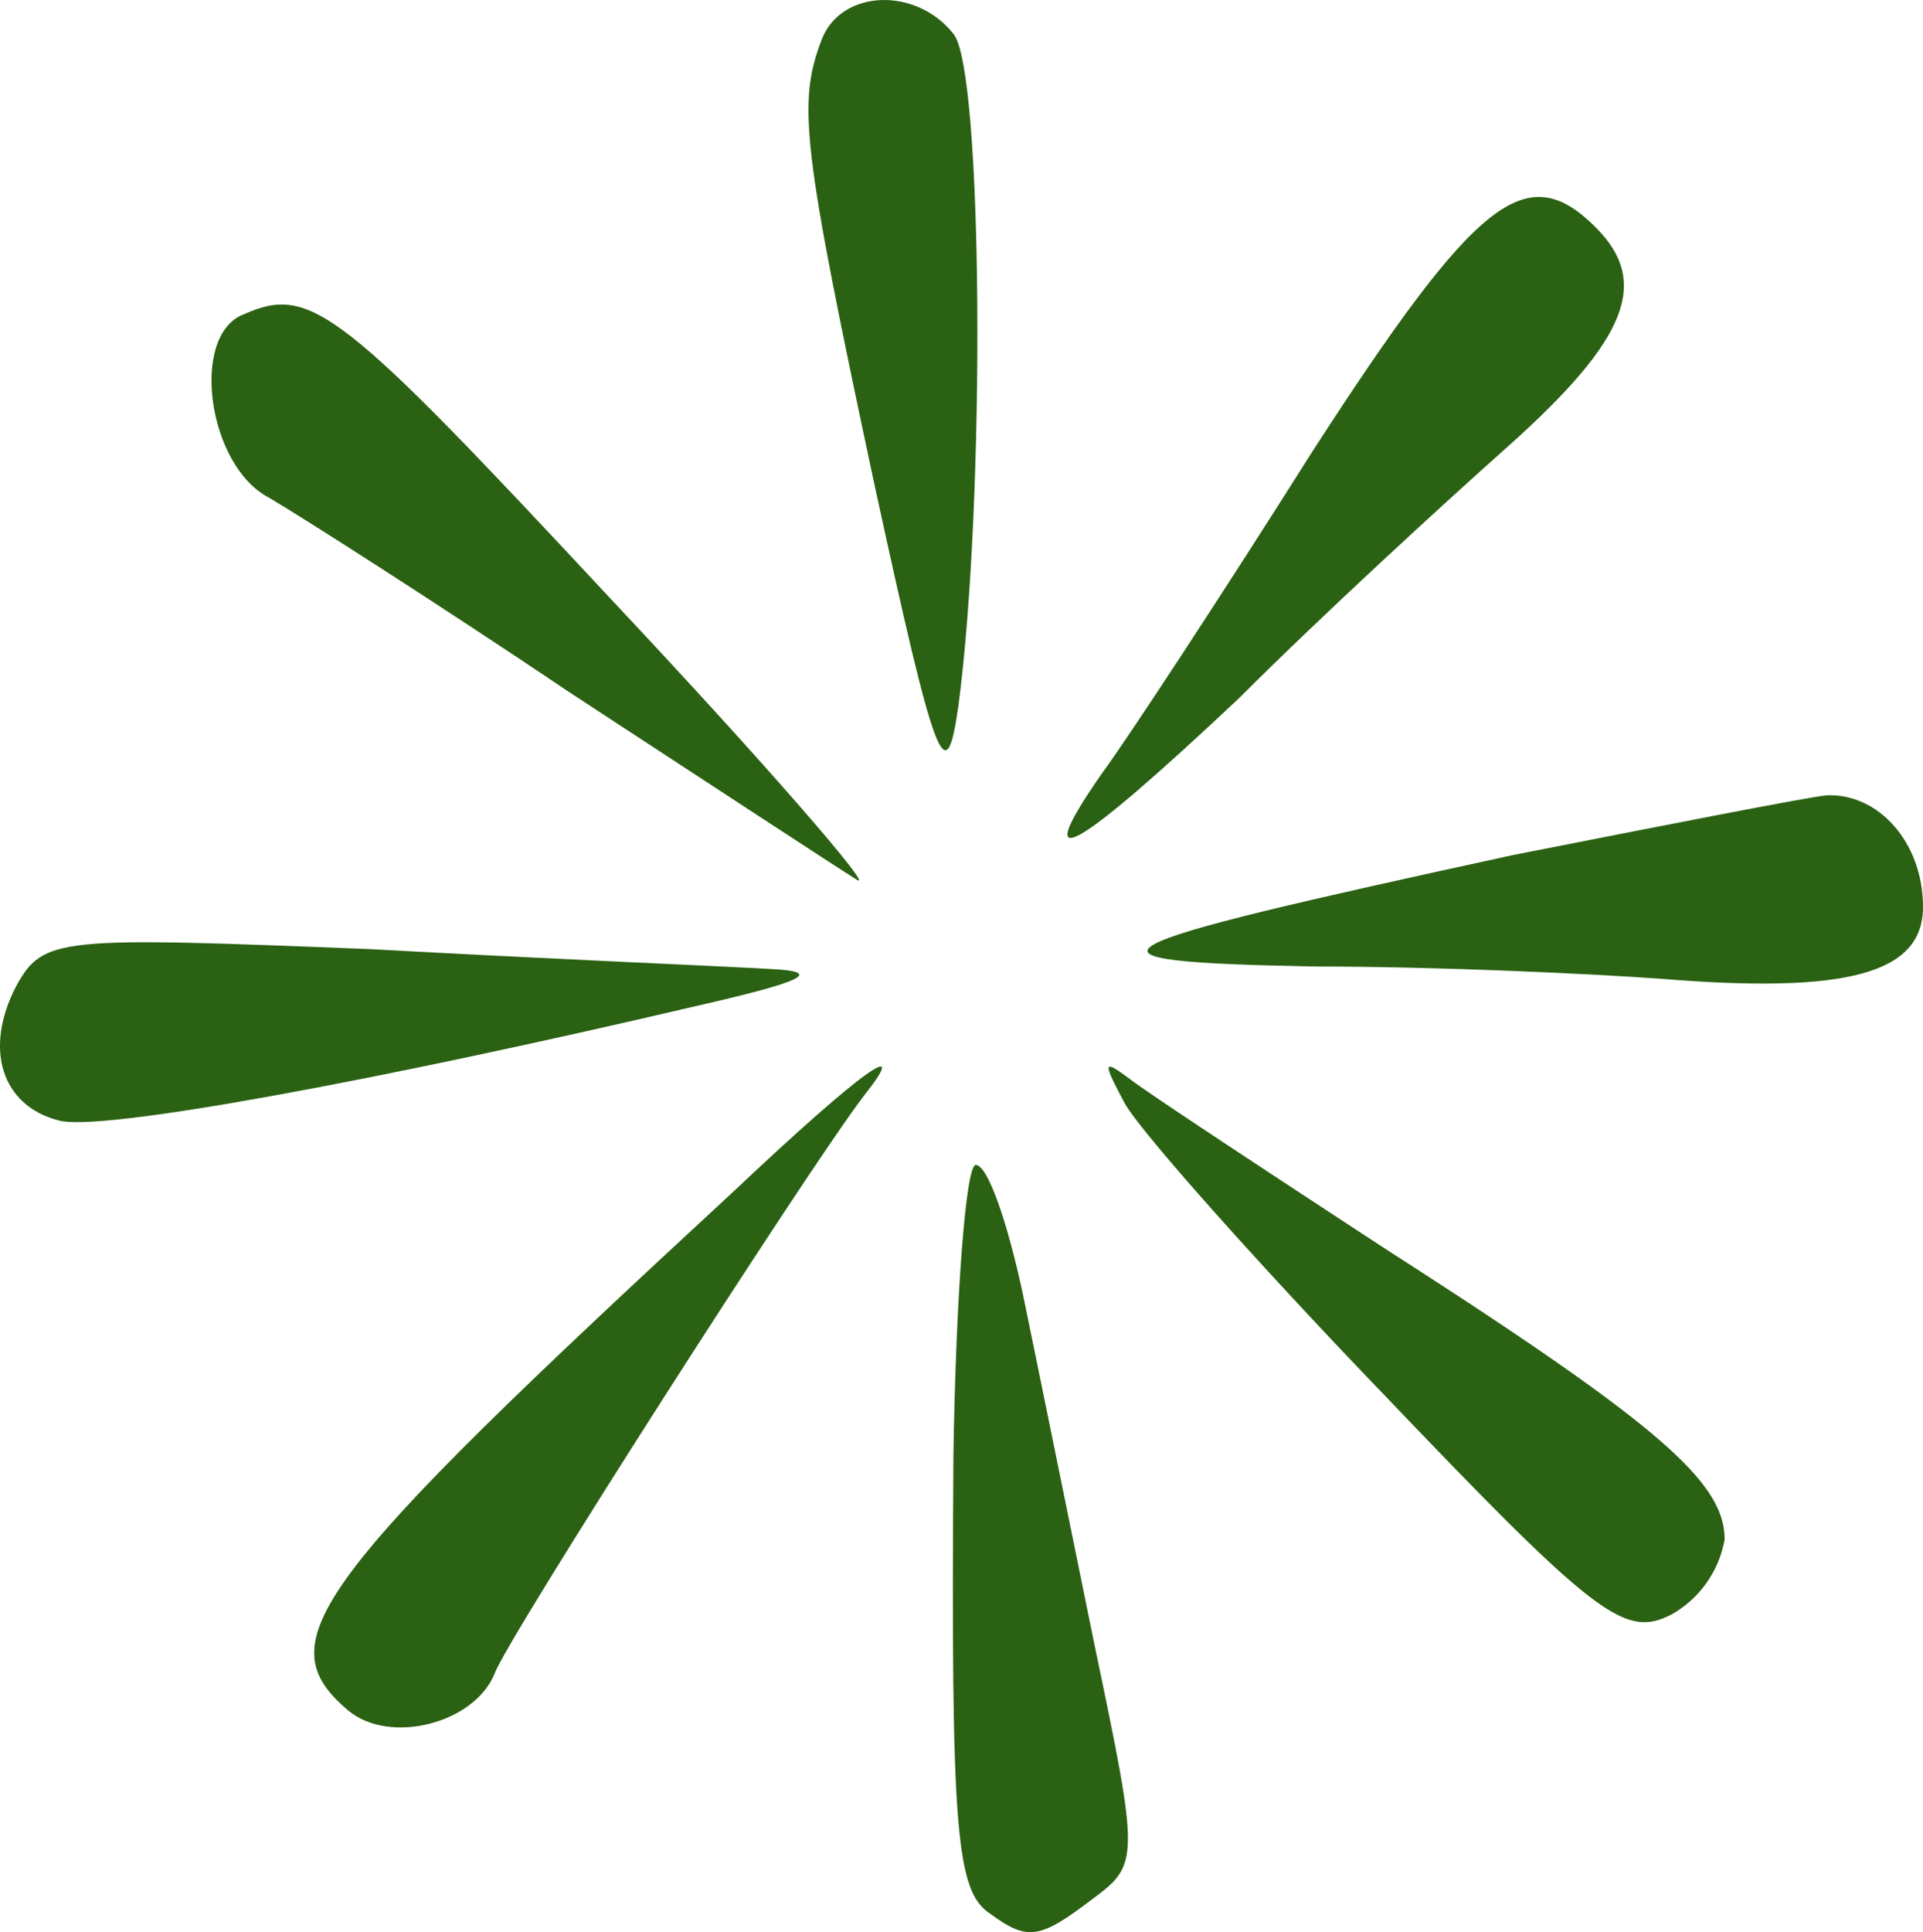 <svg xmlns="http://www.w3.org/2000/svg" width="77.548" height="77.895" viewBox="0 0 77.548 77.895">
  <g id="Zrzut_ekranu_2024-02-5_o_22.16.20-removebg-preview" transform="translate(-39.452 116.965)">
    <path id="Path_135" data-name="Path 135" d="M72.6-115.4c-1,2.6-.8,4.3,2.1,17.9,2.5,11.5,2.9,12.5,3.4,9,1.1-8.3,1-25.7-.2-27.1C76.4-117.5,73.4-117.4,72.6-115.4Z" fill="#2a6112"/>
    <path id="Path_136" data-name="Path 136" d="M92.4-98.8c-3.6,5.7-7.4,11.5-8.5,13-3,4.3-1.2,3.3,5.5-3,3.3-3.3,8.2-7.8,10.9-10.2,4.8-4.3,5.7-6.6,3.5-8.8C101-110.6,99-109,92.4-98.8Z" fill="#2a6112"/>
    <path id="Path_137" data-name="Path 137" d="M49.3-104.3c-2.2.8-1.5,6.1,1,7.4,1.2.7,6.7,4.2,12.2,7.9C68-85.4,73.2-82,74-81.5s-3.6-4.6-9.9-11.3C53.2-104.5,52-105.5,49.3-104.3Z" fill="#2a6112"/>
    <path id="Path_138" data-name="Path 138" d="M100.5-82.5C83-78.7,82-78.2,92.5-78c5,0,11.3.3,14,.5,7.4.6,10.5-.2,10.5-2.9,0-2.6-1.8-4.6-3.9-4.5C112.2-84.8,106.6-83.7,100.5-82.5Z" fill="#2a6112"/>
    <path id="Path_139" data-name="Path 139" d="M40.1-77.2c-1.3,2.5-.6,4.8,1.7,5.4,1.6.5,12.9-1.6,25.7-4.6,4.4-1,5.2-1.4,3-1.5-1.6-.1-8.9-.4-16.1-.8C41.8-79.2,41.2-79.2,40.1-77.2Z" fill="#2a6112"/>
    <path id="Path_140" data-name="Path 140" d="M69-68.9C51.9-53.1,50.2-50.8,53.5-48c1.7,1.4,5.1.5,5.9-1.5.5-1.4,12.6-20.3,14.9-23.3C76.2-75.2,74.3-73.9,69-68.9Z" fill="#2a6112"/>
    <path id="Path_141" data-name="Path 141" d="M84.8-72.5c.6,1.1,5.3,6.4,10.5,11.8,8.6,9,9.7,9.8,11.6,8.8a4.343,4.343,0,0,0,2.1-3c0-2.3-2.6-4.6-13.5-11.6-4.9-3.2-9.6-6.3-10.4-6.9C83.9-74.3,83.9-74.2,84.8-72.5Z" fill="#2a6112"/>
    <path id="Path_142" data-name="Path 142" d="M77.9-58.3c-.1,15.2.1,17.6,1.5,18.5,1.5,1.1,2,1,4.1-.6,1.9-1.4,1.9-1.6.1-10.2-1-4.9-2.3-11.3-2.9-14.2-.6-2.8-1.4-5.2-1.9-5.2C78.4-70,78-64.7,77.9-58.3Z" fill="#2a6112"/>
  </g>
</svg>
